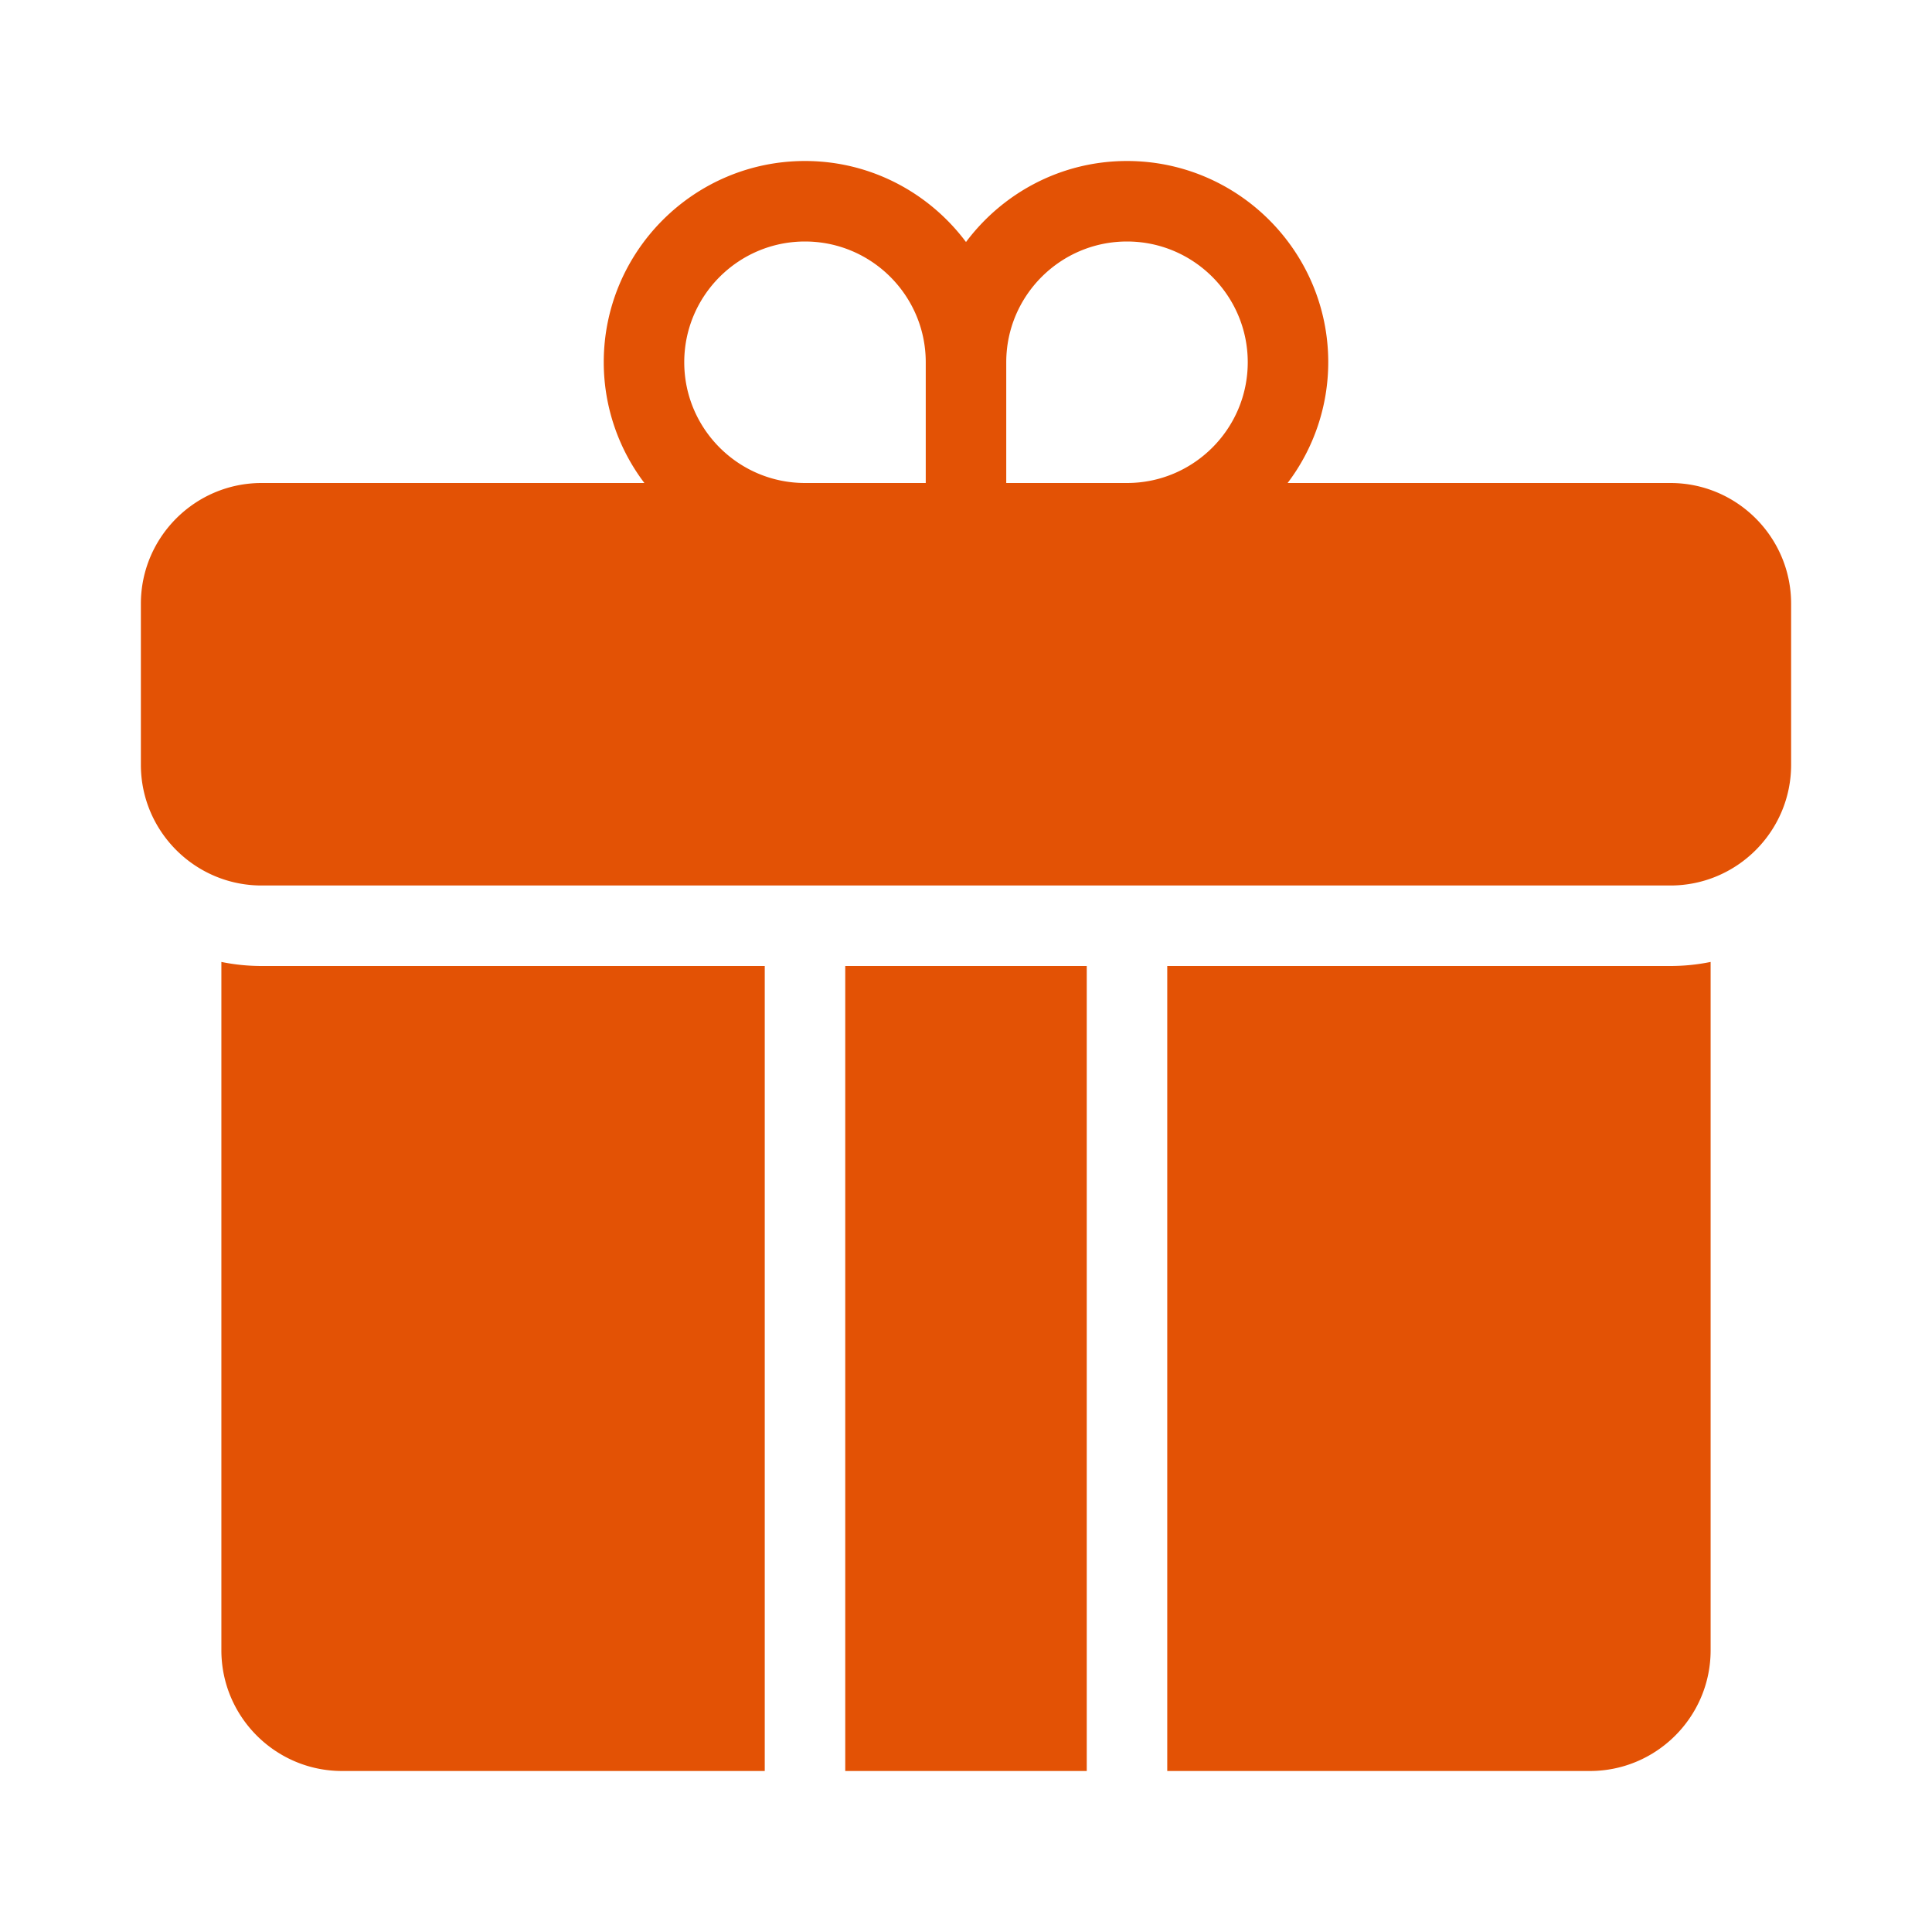 <svg xmlns="http://www.w3.org/2000/svg" version="1.1" xmlns:xlink="http://www.w3.org/1999/xlink" width="512" height="512" x="0" y="0" viewBox="0 0 96 96" style="enable-background:new 0 0 512 512" xml:space="preserve" class=""><g><path d="M38 48v40H17c-3.309 0-6-2.691-6-6V47.798A9.983 9.983 0 0 0 13 48zm4 0v40h12V48zm41 0H58v40h21c3.309 0 6-2.691 6-6V47.798A9.983 9.983 0 0 1 83 48zm6-18v8c0 3.309-2.691 6-6 6H13c-3.309 0-6-2.691-6-6v-8c0-3.309 2.691-6 6-6h19.019A9.94 9.94 0 0 1 30 18c0-5.514 4.486-10 10-10 3.273 0 6.175 1.588 8 4.026C49.826 9.588 52.727 8 56 8c5.514 0 10 4.486 10 10a9.94 9.94 0 0 1-2.019 6H83c3.309 0 6 2.691 6 6zM50 18v6h6c3.309 0 6-2.691 6-6s-2.691-6-6-6-6 2.691-6 6zm-10 6h6v-6c0-3.309-2.691-6-6-6s-6 2.691-6 6 2.691 6 6 6z" fill="#e35205" opacity="1" data-original="#000000"></path></g></svg>